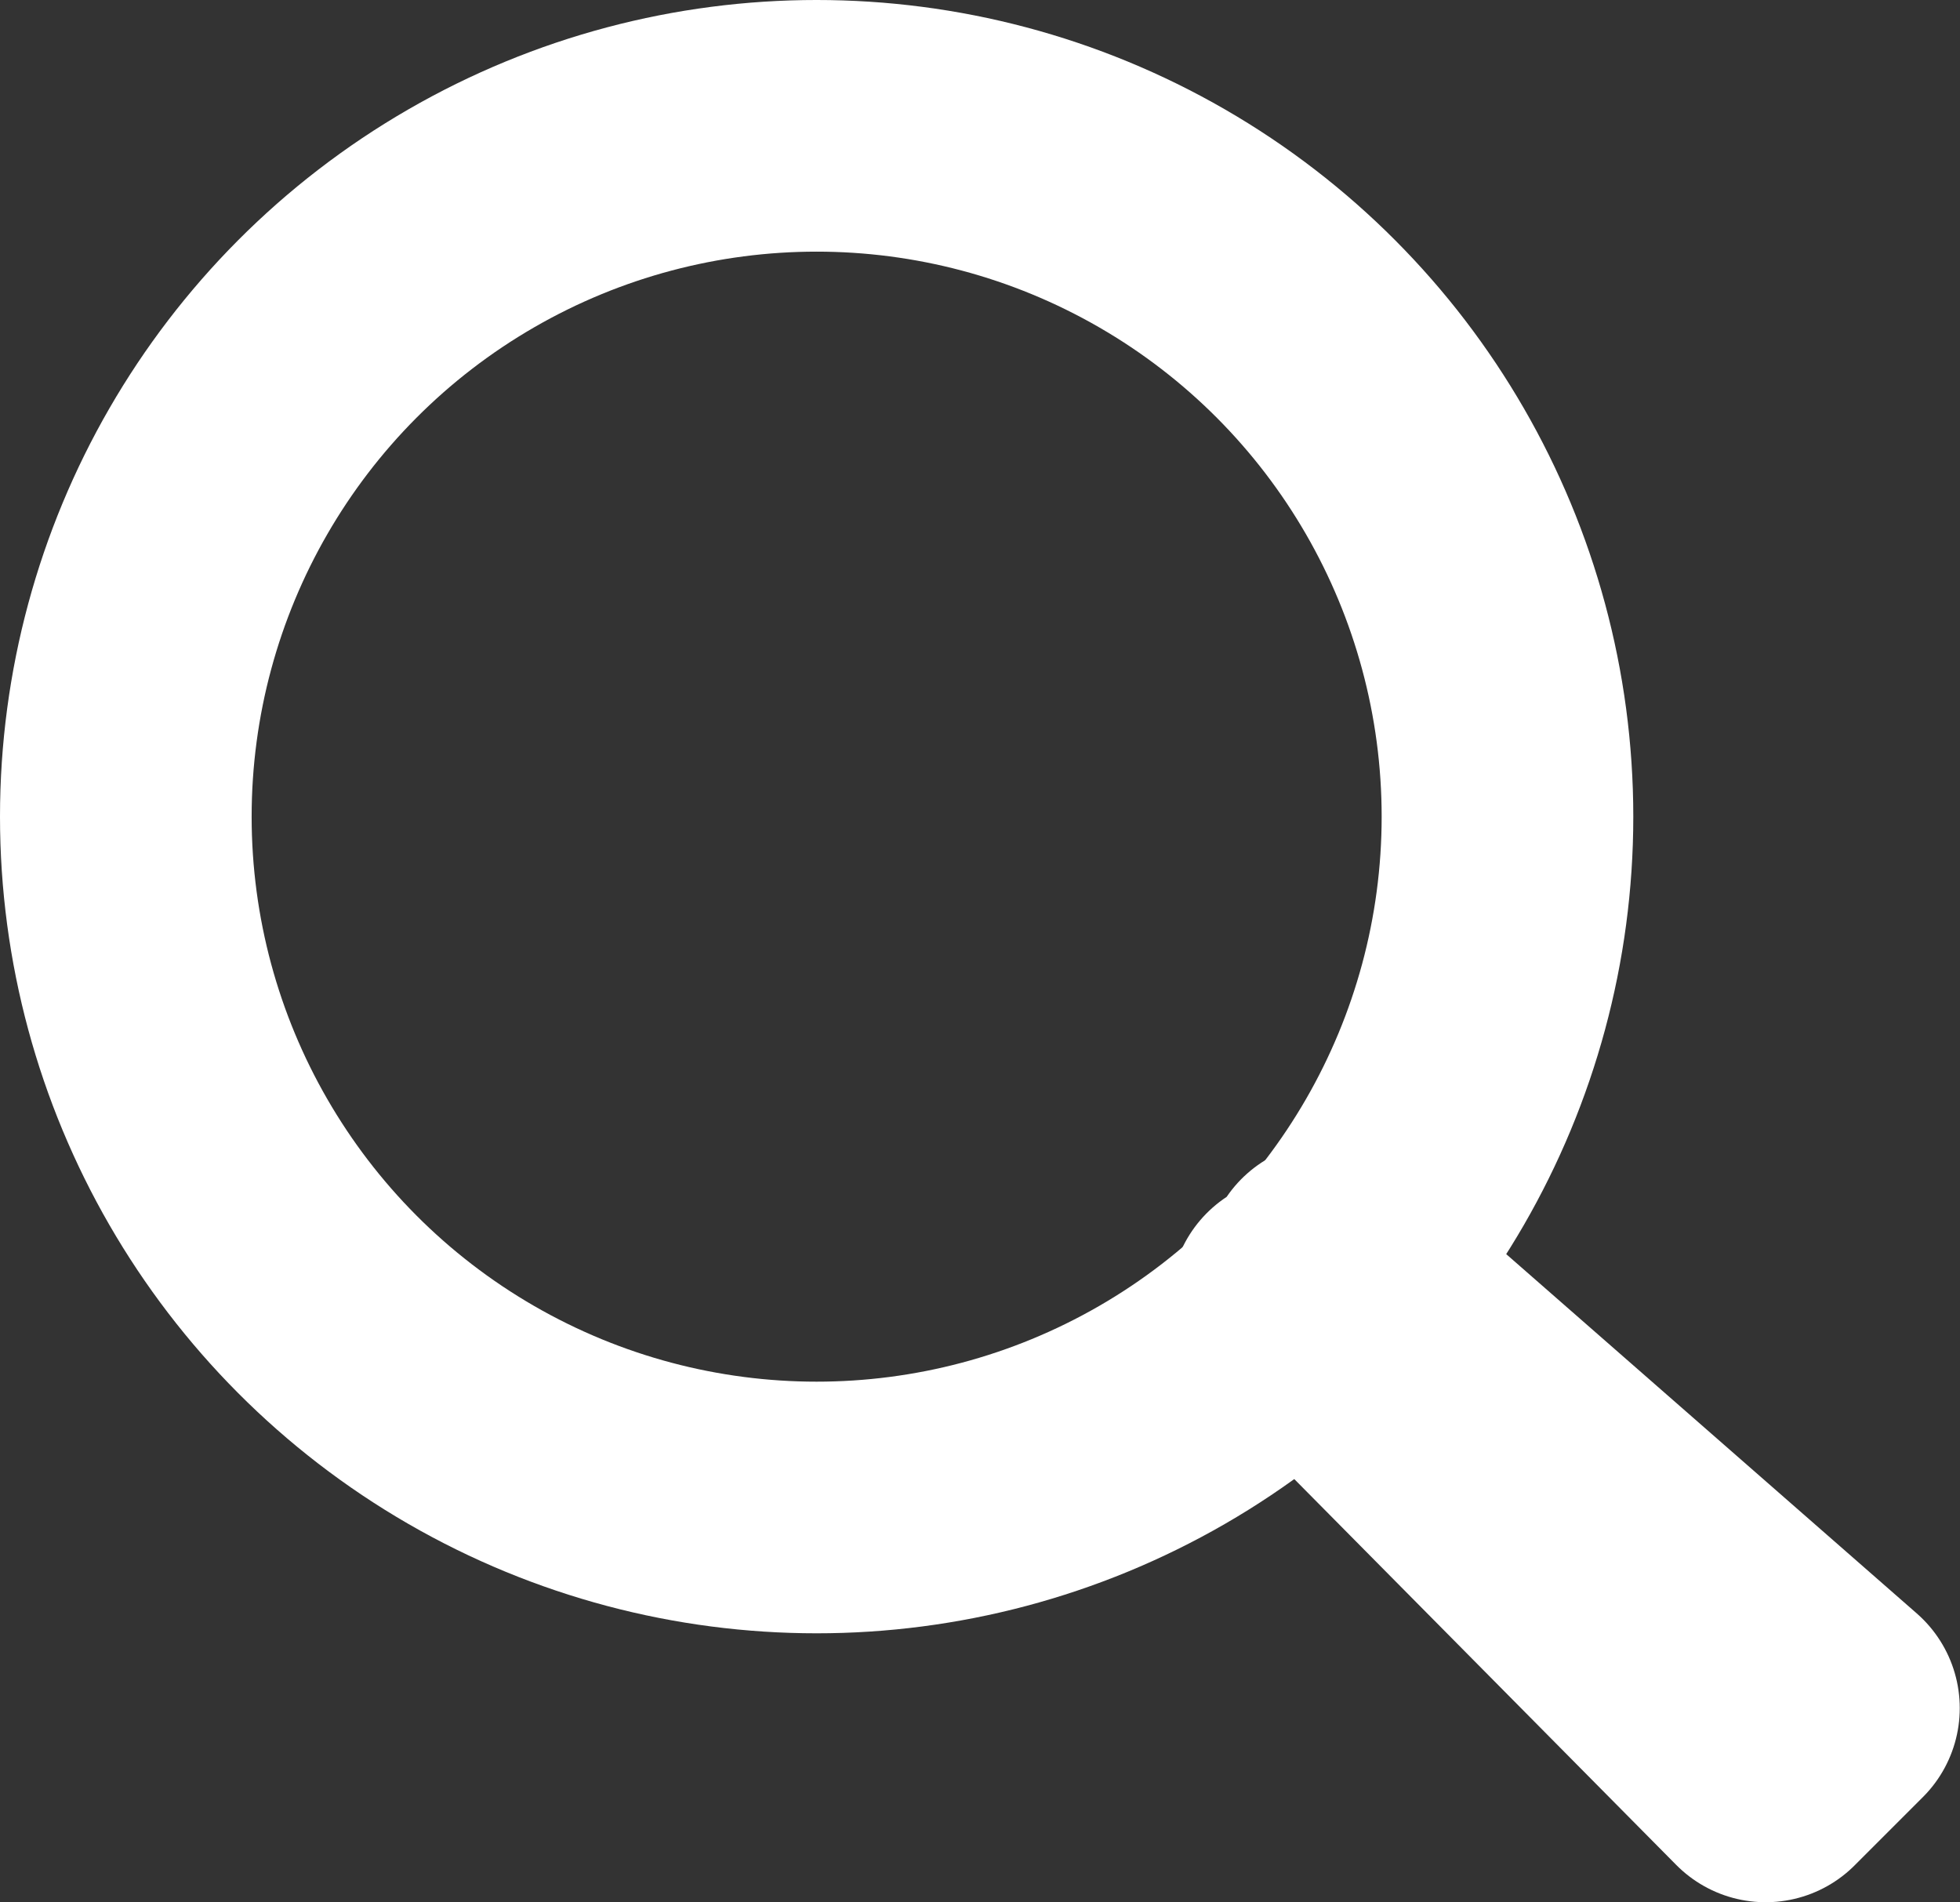 <svg xmlns="http://www.w3.org/2000/svg" width="23.367" height="22.677" viewBox="0 0 23.367 22.677">
  <rect x="0" y="0" width="23.367" height="22.677" fill="#333333" stroke="none"/>
  <g id="icon_search" transform="translate(-44.506 -465.74)">
    <path id="パス_1" data-name="パス 1" d="M31.335,30.211l6,5.251-.814.814-5.6-5.657" transform="translate(29.035 450.642)" fill="none" stroke="#fff" stroke-linecap="round" stroke-linejoin="round" stroke-width="3"/>
    <ellipse id="楕円形_1" data-name="楕円形 1" cx="8.236" cy="8.236" rx="8.236" ry="8.236" transform="translate(46.006 467.24)" fill="none" stroke="#fff" stroke-miterlimit="10" stroke-width="3"/>
  </g>
</svg>
